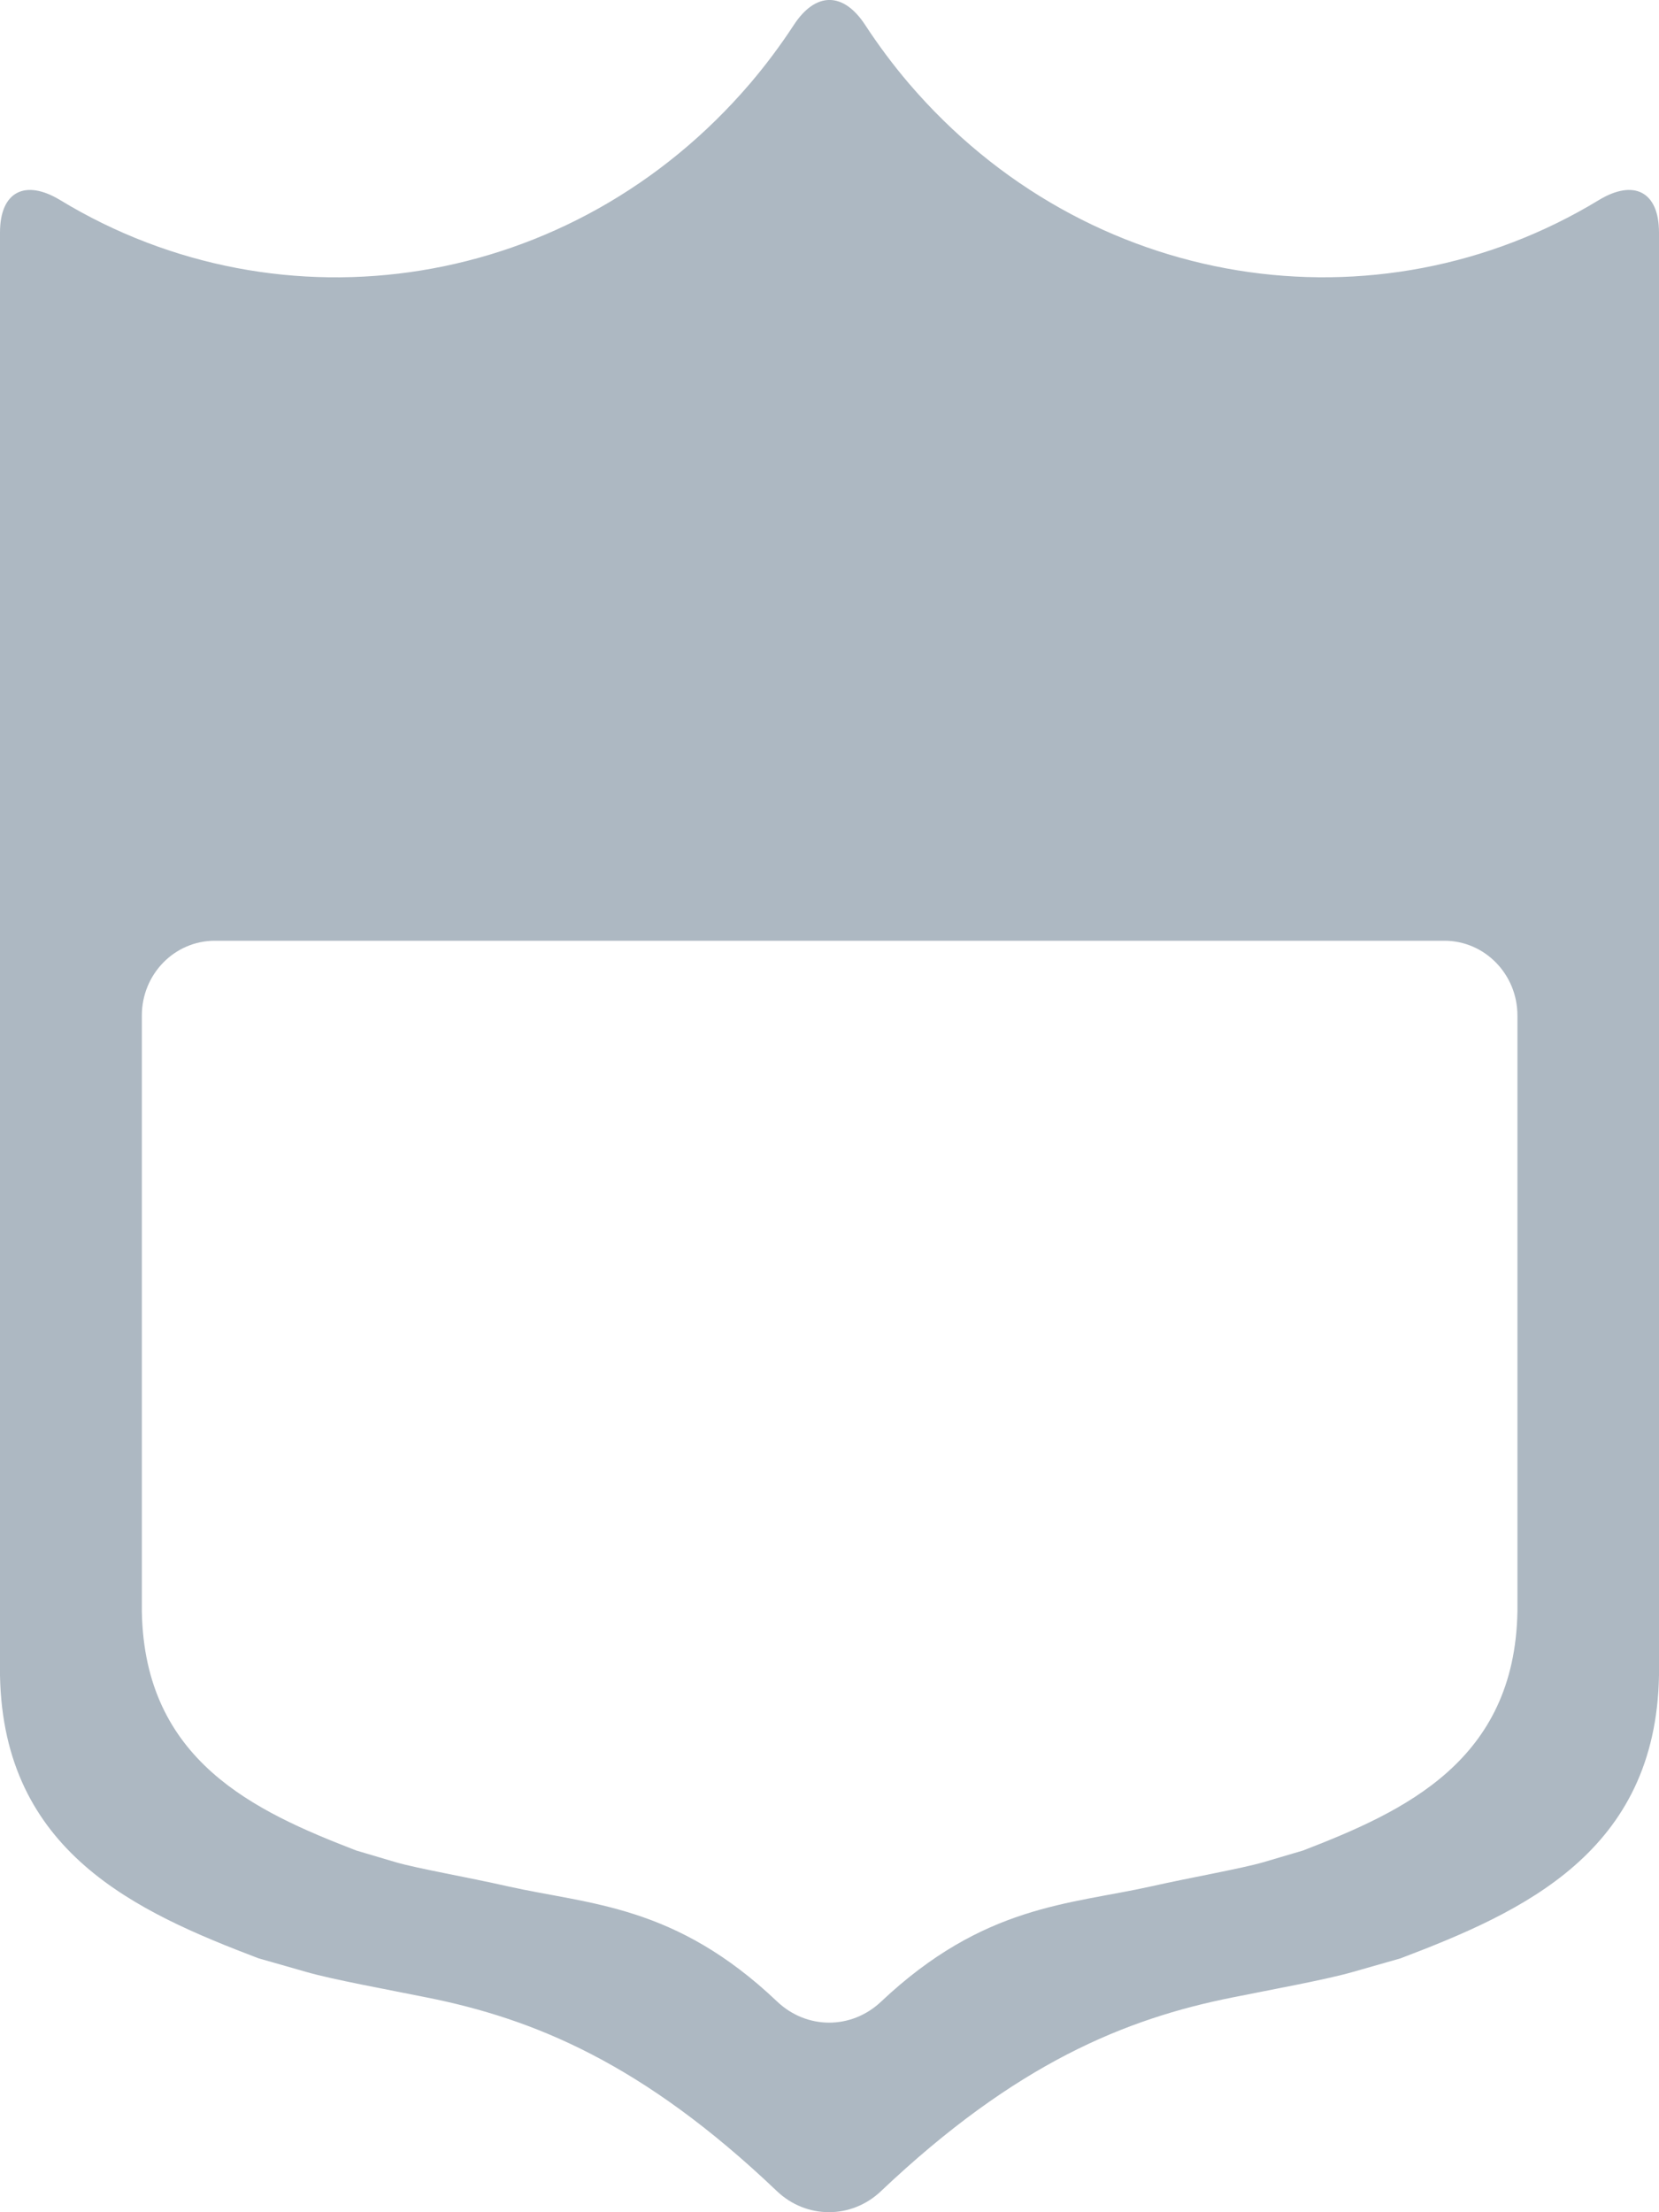 <svg width="12" height="16" viewBox="0 0 12 16" fill="none" xmlns="http://www.w3.org/2000/svg">
<g clip-path="url(#clip0_107_668)">
<path d="M1.871 14.164C1.871 14.164 2.027 14.208 2.218 14.263C2.41 14.318 2.801 14.389 3.088 14.447C3.859 14.601 4.649 14.922 5.619 15.847C5.832 16.05 6.158 16.051 6.372 15.848C7.349 14.922 8.142 14.601 8.913 14.447C9.2 14.389 9.591 14.318 9.783 14.263L10.13 14.164C11.017 13.827 11.977 13.395 12 12.118V1.682C12 1.383 11.816 1.295 11.565 1.447C9.962 2.421 7.861 2.11 6.573 0.602C6.458 0.467 6.354 0.327 6.259 0.182C6.101 -0.061 5.899 -0.061 5.741 0.182C5.646 0.327 5.542 0.467 5.427 0.602C4.139 2.111 2.038 2.421 0.435 1.447C0.184 1.295 0 1.383 0 1.682V12.118C0.024 13.395 0.985 13.827 1.871 14.164ZM1.026 7.345C1.026 7.046 1.262 6.804 1.554 6.804H10.448C10.739 6.804 10.976 7.046 10.976 7.345V11.655C10.957 12.735 10.16 13.1 9.425 13.384L9.137 13.469C8.978 13.515 8.613 13.579 8.328 13.643C7.732 13.776 7.116 13.776 6.372 14.478C6.157 14.68 5.835 14.679 5.621 14.476C4.883 13.775 4.268 13.776 3.673 13.643C3.388 13.578 3.023 13.515 2.864 13.469C2.706 13.422 2.577 13.384 2.577 13.384C1.841 13.1 1.045 12.735 1.026 11.655L1.026 7.345Z" fill="#ADB8C2"/>
</g>
<defs>
<clipPath id="clip0_107_668">
<rect width="12" height="16" fill="white"/>
</clipPath>
</defs>
</svg>
